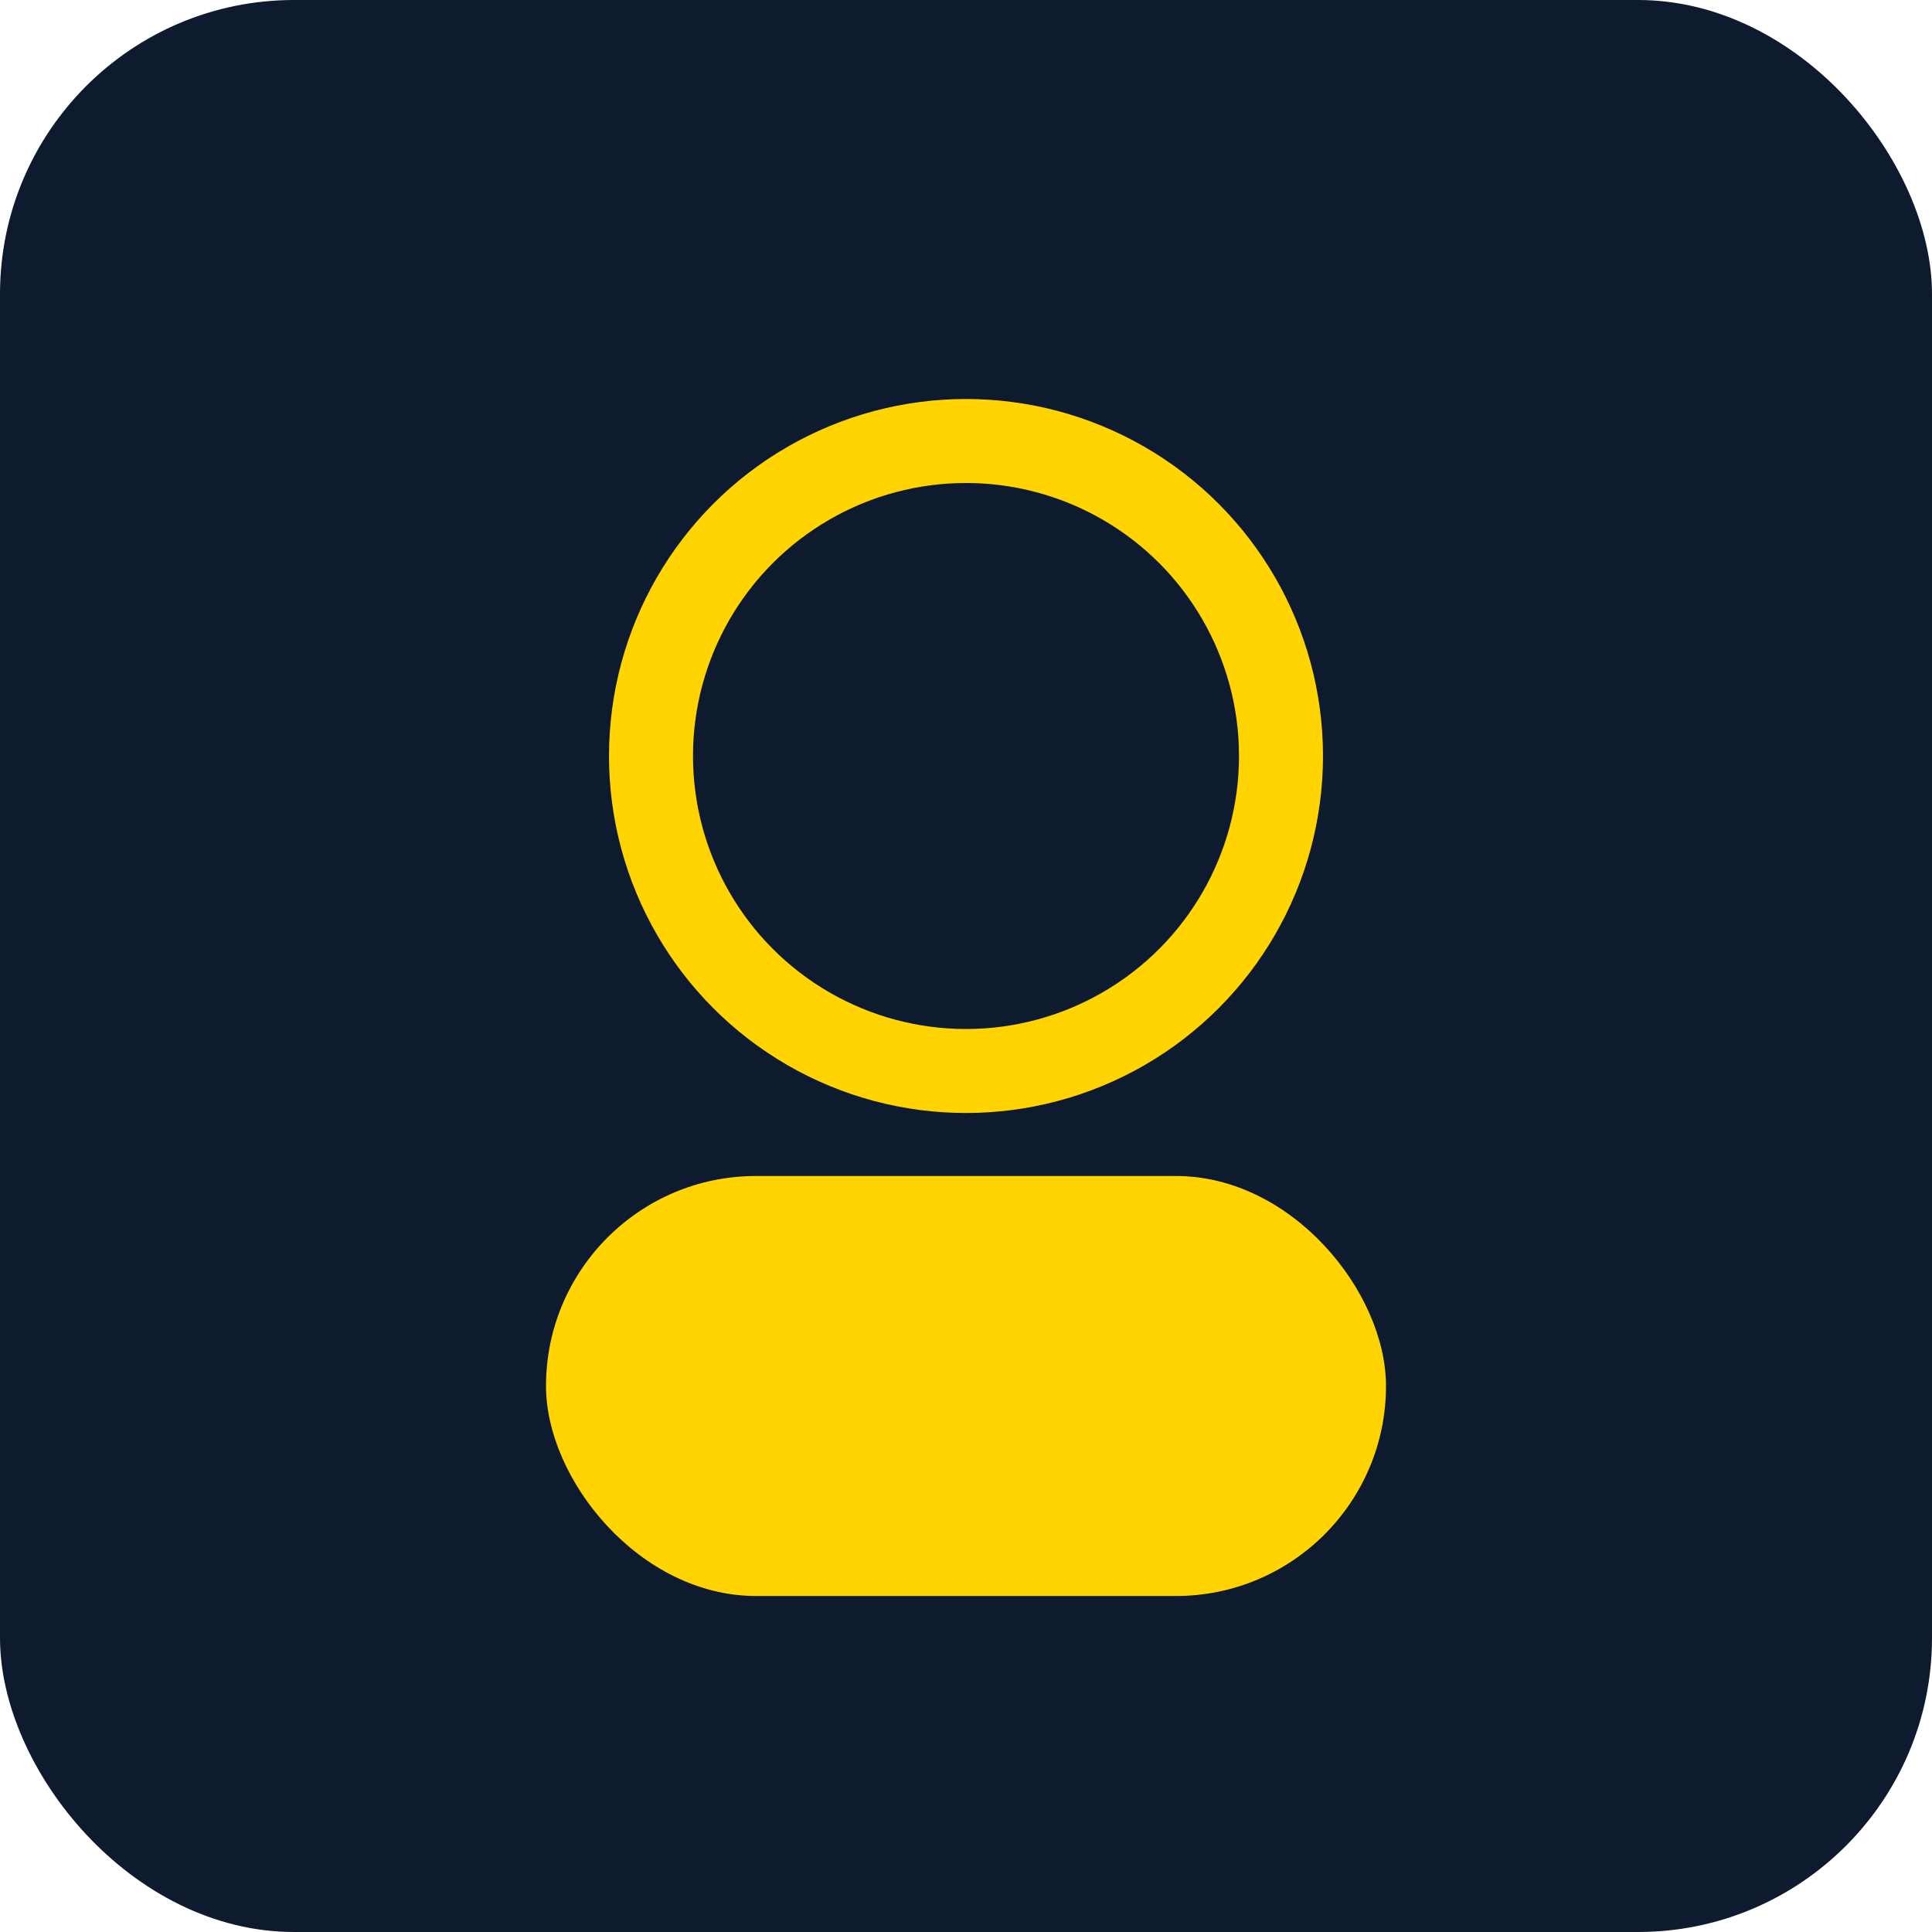 
                <svg xmlns="http://www.w3.org/2000/svg" viewBox="0 0 92 92">
                  <rect width="92" height="92" rx="14" fill="#0e1a2e"/>
                  <circle cx="46" cy="36" r="15" fill="none" stroke="#ffd400" stroke-width="4"/>
                  <rect x="26" y="56" width="40" height="20" rx="10" fill="#ffd400"/>
                </svg>